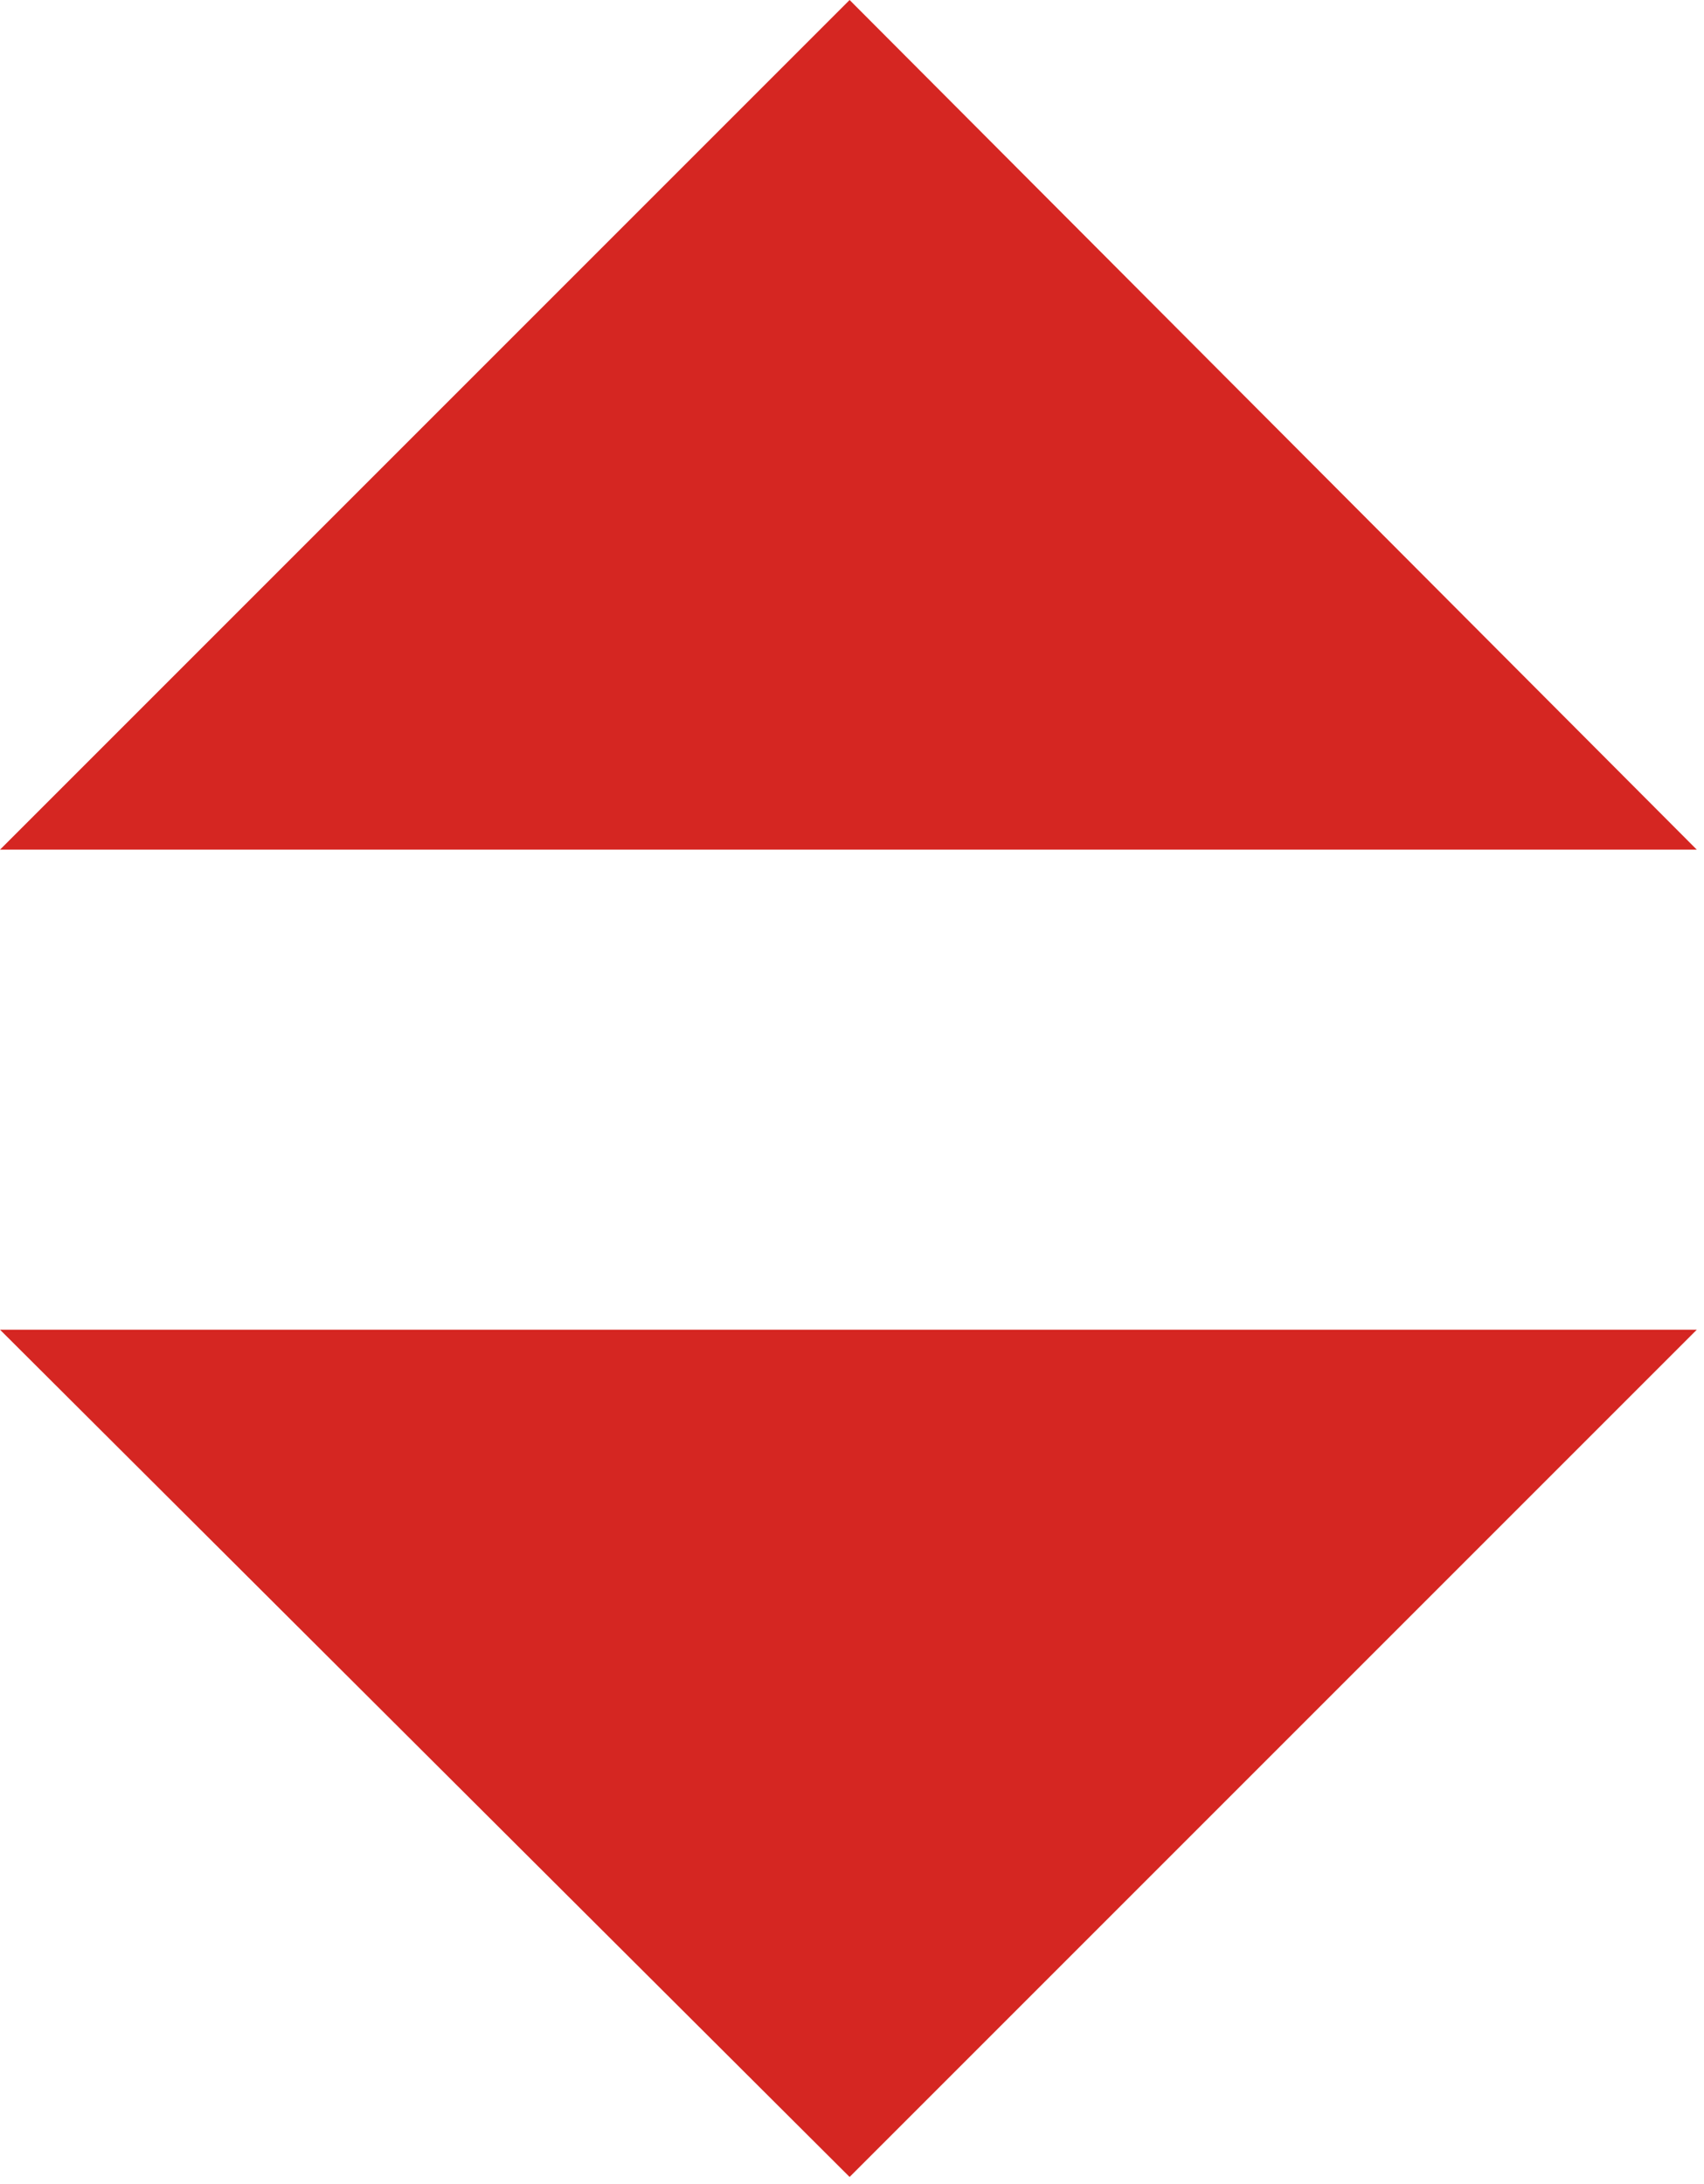 <?xml version="1.0" encoding="UTF-8"?>
<svg width="71px" height="91px" viewBox="0 0 71 91" version="1.1" xmlns="http://www.w3.org/2000/svg" xmlns:xlink="http://www.w3.org/1999/xlink">
    <!-- Generator: Sketch 43.2 (39069) - http://www.bohemiancoding.com/sketch -->
    <title>selector</title>
    <desc>Created with Sketch.</desc>
    <defs></defs>
    <g id="Stylesheet" stroke="none" stroke-width="1" fill="none" fill-rule="evenodd">
        <g id="selector" fill-rule="nonzero" fill="#D52622">
            <polyline id="Shape" points="0 35.4 35.4 0 70.7 35.4"></polyline>
            <polyline id="Shape" points="70.7 55.4 35.4 90.7 0 55.4"></polyline>
        </g>
    </g>
</svg>